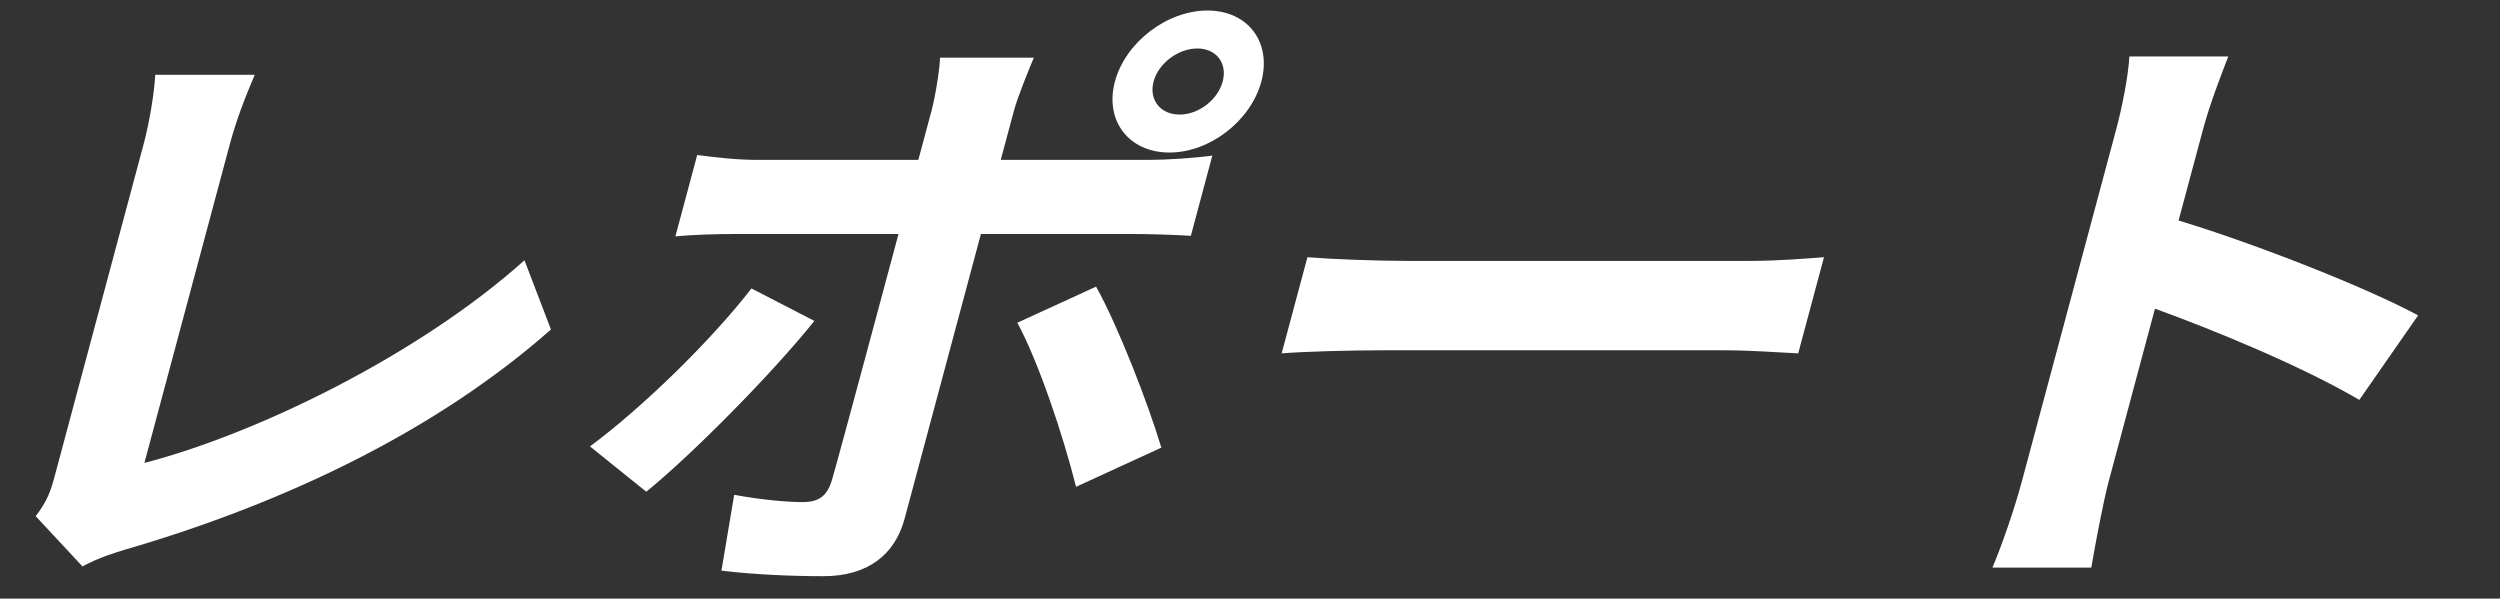 <svg width="71" height="17" viewBox="0 0 71 17" fill="none" xmlns="http://www.w3.org/2000/svg">
<rect x="0" y="0" width="71" height="17" fill="#333333" stroke="none"/>
<path d="M57.417 13.686L60.096 3.689C60.259 3.081 60.438 2.211 60.475 1.603H63.283C63.048 2.211 62.753 2.976 62.562 3.689L61.872 6.262C64.103 6.94 67.228 8.175 68.674 8.957L67.005 11.357C65.403 10.418 62.973 9.409 61.201 8.766L59.883 13.686C59.748 14.191 59.512 15.408 59.393 16.12H56.585C56.879 15.425 57.231 14.382 57.417 13.686Z" fill="white"/>
<path d="M37.131 7.305C37.765 7.358 39.065 7.41 40.001 7.41H49.667C50.513 7.41 51.323 7.34 51.801 7.305L51.069 10.035C50.642 10.018 49.743 9.948 48.987 9.948H39.321C38.294 9.948 37.079 9.983 36.399 10.035L37.131 7.305Z" fill="white"/>
<path d="M32.762 2.316C32.622 2.837 32.96 3.254 33.5 3.254C34.04 3.254 34.584 2.837 34.724 2.316C34.864 1.794 34.543 1.377 34.003 1.377C33.463 1.377 32.901 1.794 32.762 2.316ZM31.664 2.316C31.962 1.203 33.14 0.299 34.292 0.299C35.444 0.299 36.12 1.203 35.822 2.316C35.524 3.428 34.363 4.332 33.211 4.332C32.059 4.332 31.366 3.428 31.664 2.316ZM29.361 1.637C29.26 1.881 28.911 2.715 28.794 3.15L28.421 4.541H32.615C33.119 4.541 33.925 4.489 34.43 4.419L33.82 6.697C33.253 6.662 32.556 6.645 32.07 6.645H27.858L25.691 14.73C25.421 15.738 24.66 16.364 23.381 16.364C22.41 16.364 21.379 16.312 20.489 16.207L20.851 14.052C21.588 14.191 22.361 14.26 22.793 14.26C23.261 14.26 23.488 14.086 23.627 13.634C23.817 12.991 25.294 7.479 25.513 6.662L25.518 6.645H20.946C20.406 6.645 19.699 6.662 19.181 6.714L19.801 4.402C20.322 4.471 20.933 4.541 21.509 4.541H26.081L26.454 3.15C26.575 2.698 26.69 1.933 26.697 1.637H29.361ZM23.128 9.114C21.886 10.661 19.619 12.939 18.354 13.965L16.755 12.678C18.259 11.565 20.212 9.653 21.341 8.192L23.128 9.114ZM31.129 8.14C31.749 9.253 32.602 11.444 32.982 12.713L30.56 13.825C30.186 12.33 29.472 10.226 28.892 9.166L31.129 8.14Z" fill="white"/>
<path d="M1.014 14.66C1.347 14.225 1.444 13.93 1.551 13.53L4.076 4.106C4.253 3.446 4.382 2.628 4.409 2.124H7.235C6.945 2.802 6.706 3.428 6.524 4.106L4.101 13.147C7.254 12.33 11.865 10.105 14.895 7.392L15.647 9.357C12.417 12.209 8.137 14.277 3.53 15.616C3.255 15.703 2.826 15.825 2.342 16.086L1.014 14.66Z" fill="white"/>
</svg>
